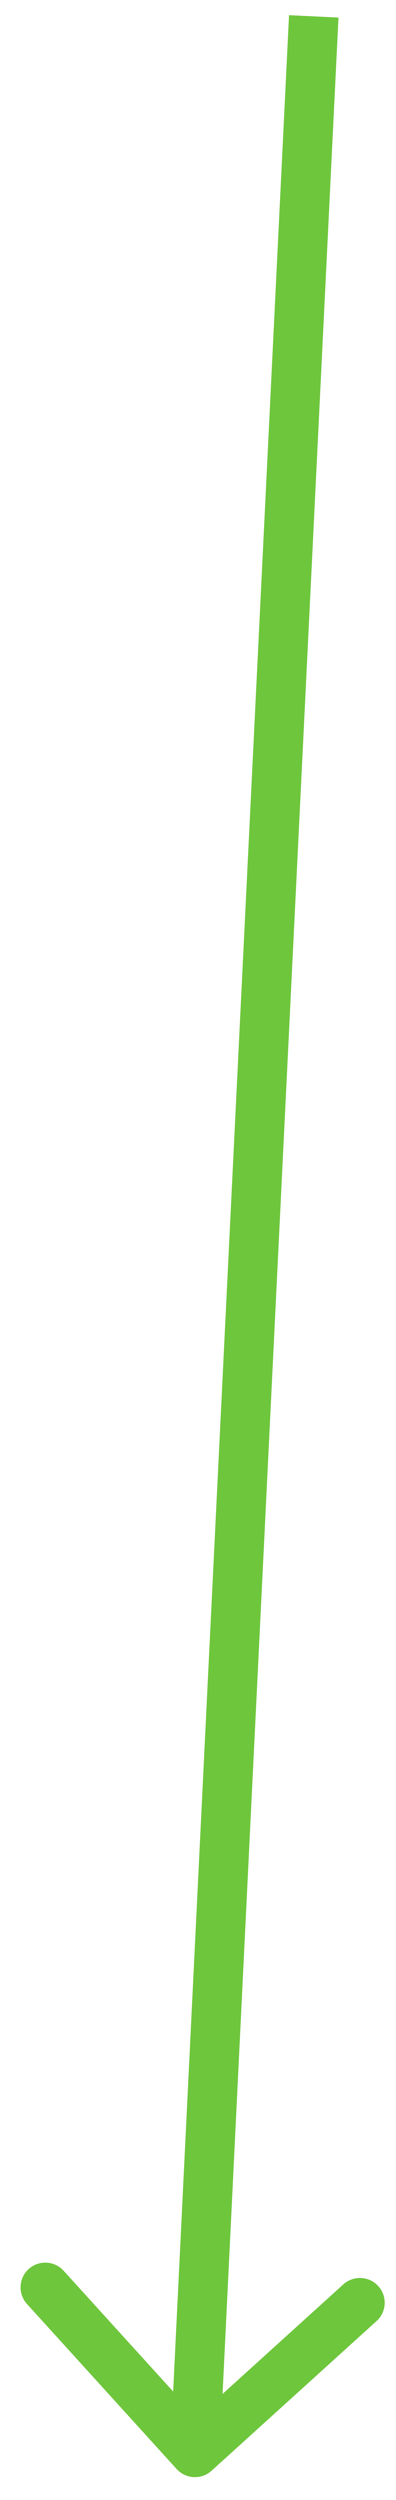 <?xml version="1.0" encoding="UTF-8"?> <svg xmlns="http://www.w3.org/2000/svg" width="16" height="101" viewBox="0 0 16 101" fill="none"> <path d="M7.136 99.747C7.507 100.156 8.139 100.187 8.548 99.816L15.215 93.769C15.624 93.398 15.655 92.766 15.284 92.357C14.913 91.948 14.28 91.917 13.871 92.288L7.946 97.662L2.571 91.737C2.2 91.328 1.568 91.297 1.158 91.668C0.749 92.039 0.719 92.671 1.09 93.08L7.136 99.747ZM11.678 0.613L6.878 99.026L8.875 99.124L13.676 0.71L11.678 0.613Z" fill="#6EC63C"></path> </svg> 